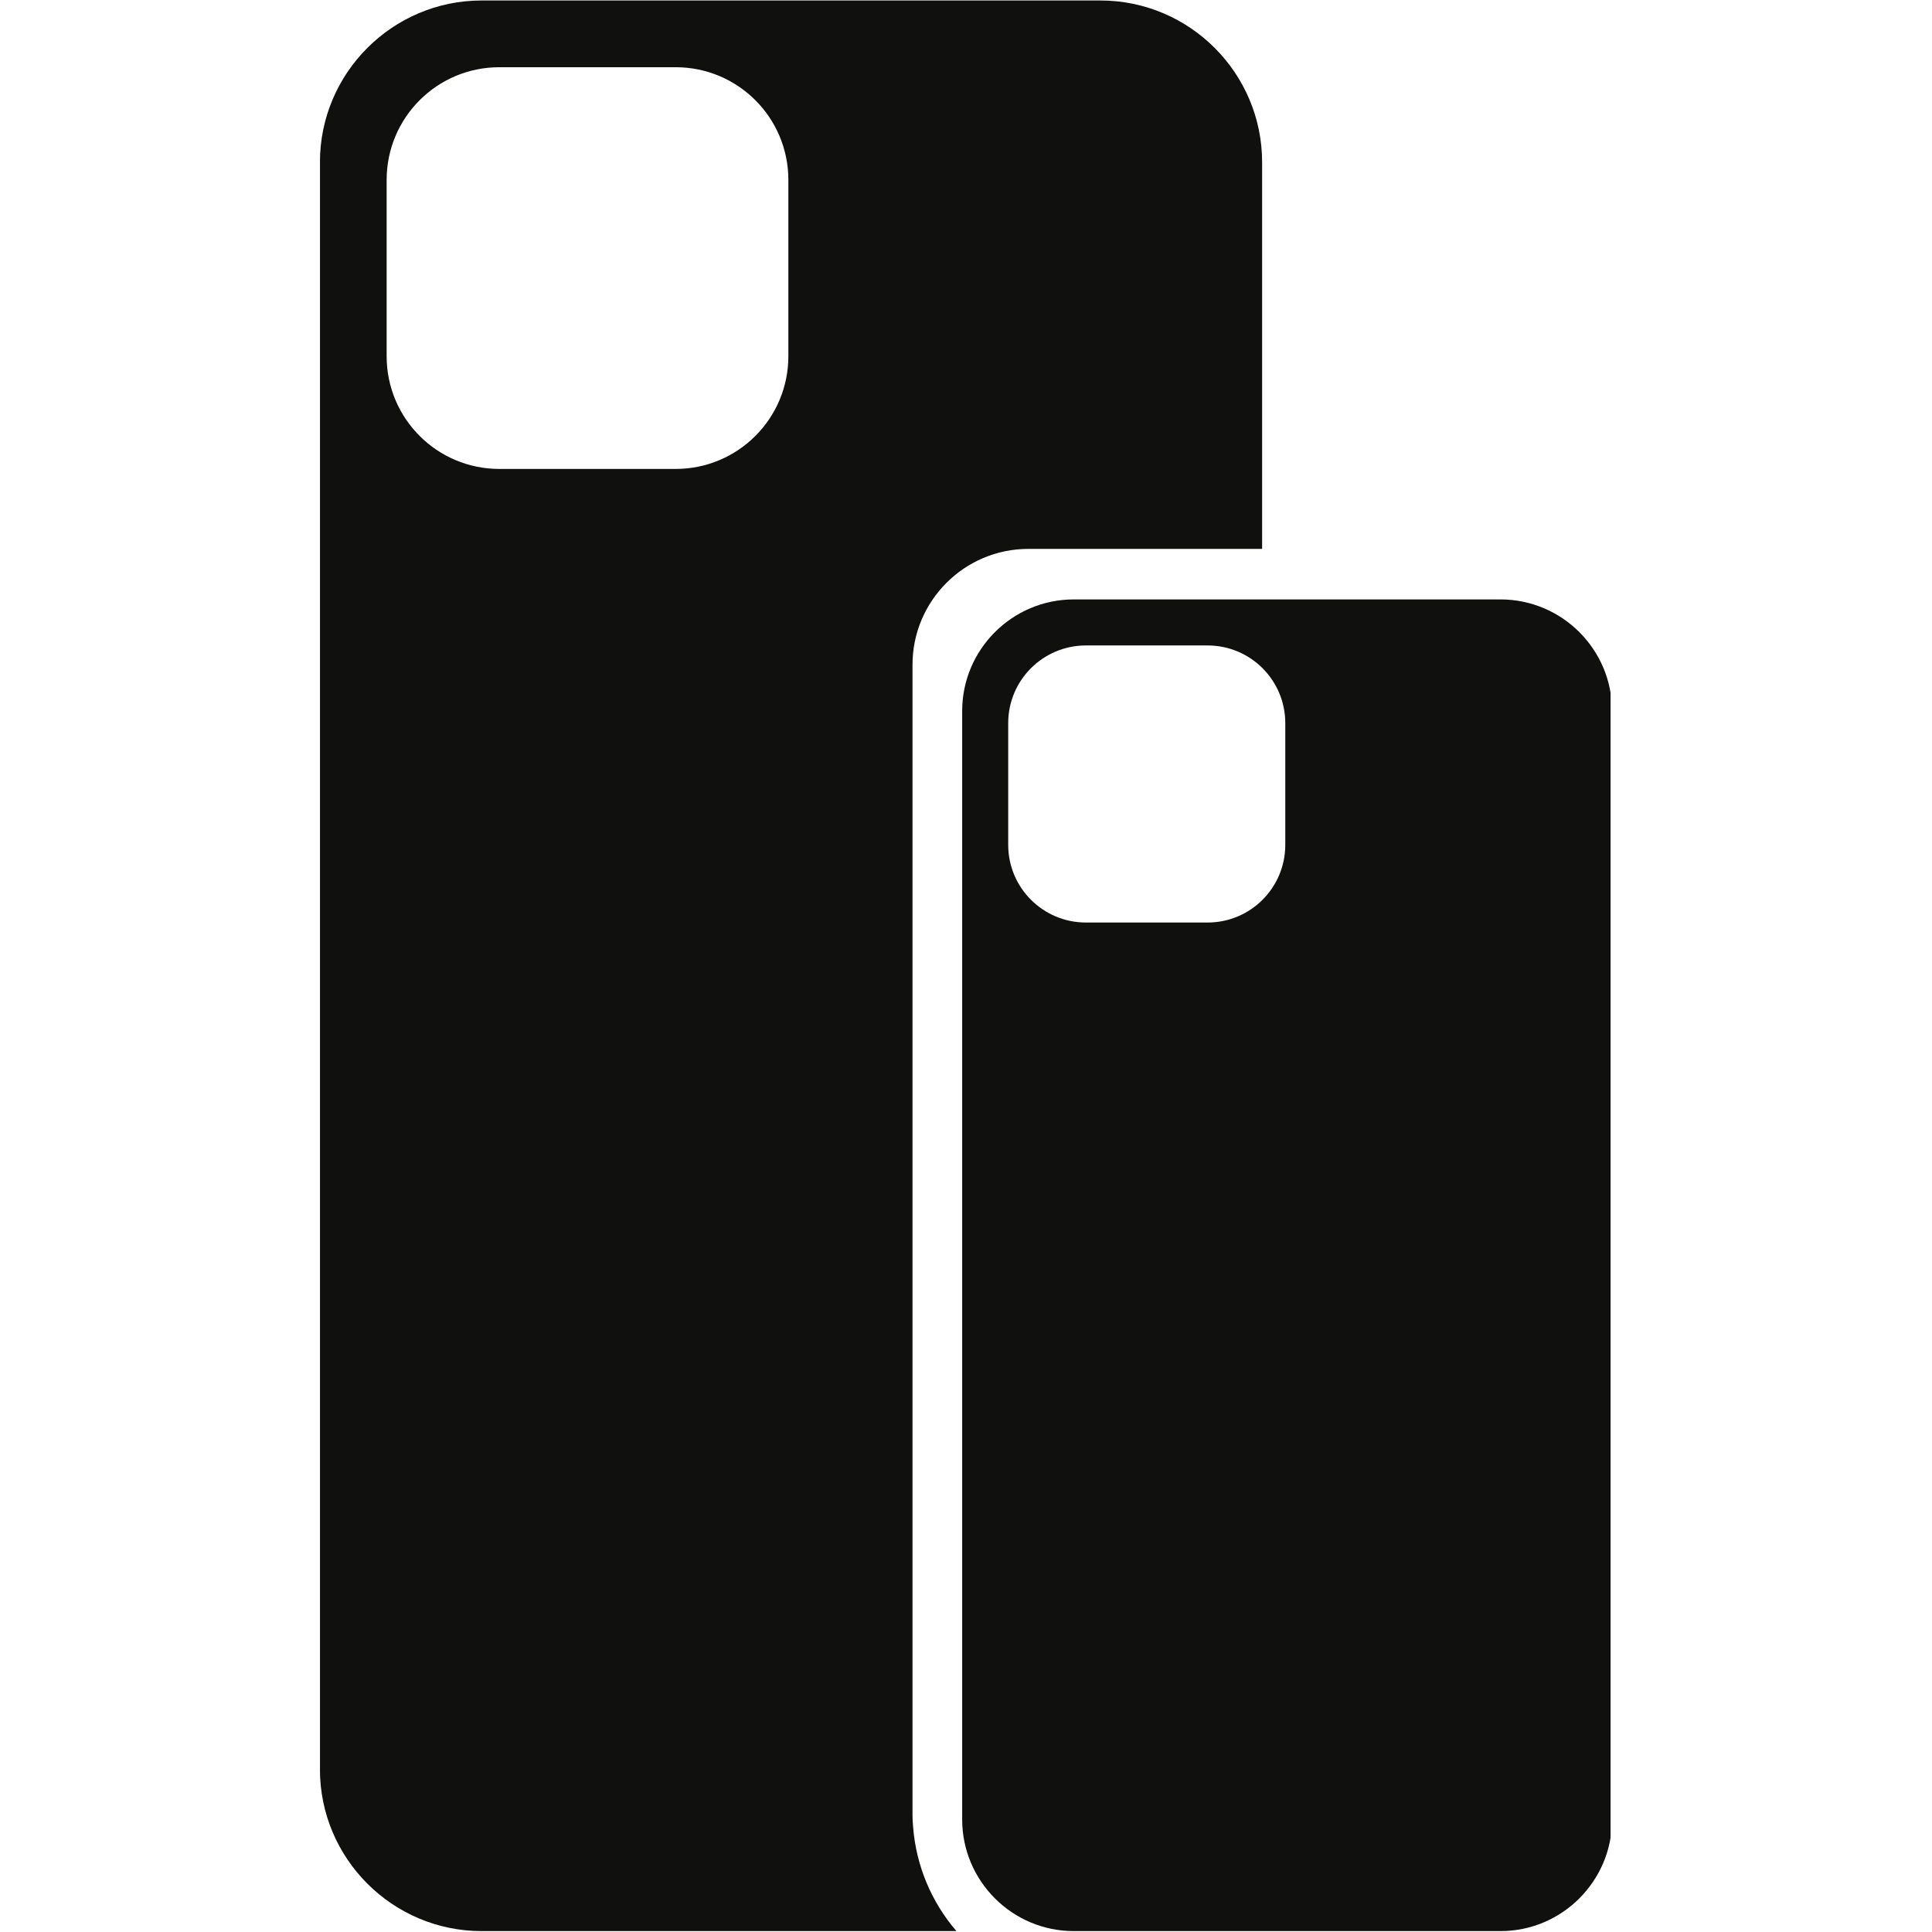 <?xml version="1.0" encoding="UTF-8"?> <svg xmlns="http://www.w3.org/2000/svg" xmlns:xlink="http://www.w3.org/1999/xlink" width="500" zoomAndPan="magnify" viewBox="0 0 375 375" height="500" preserveAspectRatio="xMidYMid meet" version="1.0"><defs><clipPath id="4c9efed2e1"><path d="M 186 116 L 312.609 116 L 312.609 375 L 186 375 Z M 186 116 " clip-rule="nonzero"></path></clipPath><clipPath id="c6e5889efa"><path d="M 62.109 0 L 245 0 L 245 375 L 62.109 375 Z M 62.109 0 " clip-rule="nonzero"></path></clipPath></defs><rect x="-37.5" width="450" fill="#ffffff" y="-37.5" height="450" fill-opacity="1"></rect><rect x="-37.5" width="450" fill="#ffffff" y="-37.5" height="450" fill-opacity="1"></rect><g clip-path="url(#4c9efed2e1)"><path fill="#10110e" d="M 249.473 163.98 C 249.473 172.312 242.727 179.062 234.395 179.062 L 210.777 179.062 C 202.445 179.062 195.691 172.312 195.691 163.98 L 195.691 140.363 C 195.691 132.031 202.445 125.281 210.777 125.281 L 234.395 125.281 C 242.727 125.281 249.473 132.031 249.473 140.363 Z M 291.246 116.348 L 208.414 116.348 C 196.477 116.348 186.758 126.062 186.758 138.004 L 186.758 353.16 C 186.758 365.105 196.477 374.824 208.414 374.824 L 291.246 374.824 C 303.188 374.824 312.902 365.105 312.902 353.16 L 312.902 138.004 C 312.902 126.062 303.188 116.348 291.246 116.348 " fill-opacity="1" fill-rule="nonzero"></path></g><g clip-path="url(#c6e5889efa)"><path fill="#10110e" d="M 153.02 69.152 C 153.02 81.23 143.23 91.02 131.152 91.02 L 96.914 91.02 C 84.836 91.02 75.047 81.23 75.047 69.152 L 75.047 34.914 C 75.047 22.836 84.836 13.047 96.914 13.047 L 131.152 13.047 C 143.23 13.047 153.02 22.836 153.02 34.914 Z M 177.117 352.34 L 177.117 351.898 C 177.117 351.898 177.117 351.895 177.117 351.895 L 177.117 129.02 C 177.117 116.625 187.203 106.539 199.594 106.539 L 244.977 106.539 L 244.977 31.496 C 244.977 14.18 230.891 0.094 213.578 0.094 L 93.492 0.094 C 76.18 0.094 62.098 14.18 62.098 31.496 L 62.098 343.422 C 62.098 360.734 76.18 374.824 93.492 374.824 L 185.645 374.824 C 180.766 369.164 177.824 362.102 177.238 354.66 C 177.16 353.898 177.117 353.121 177.117 352.34 " fill-opacity="1" fill-rule="nonzero"></path></g></svg> 